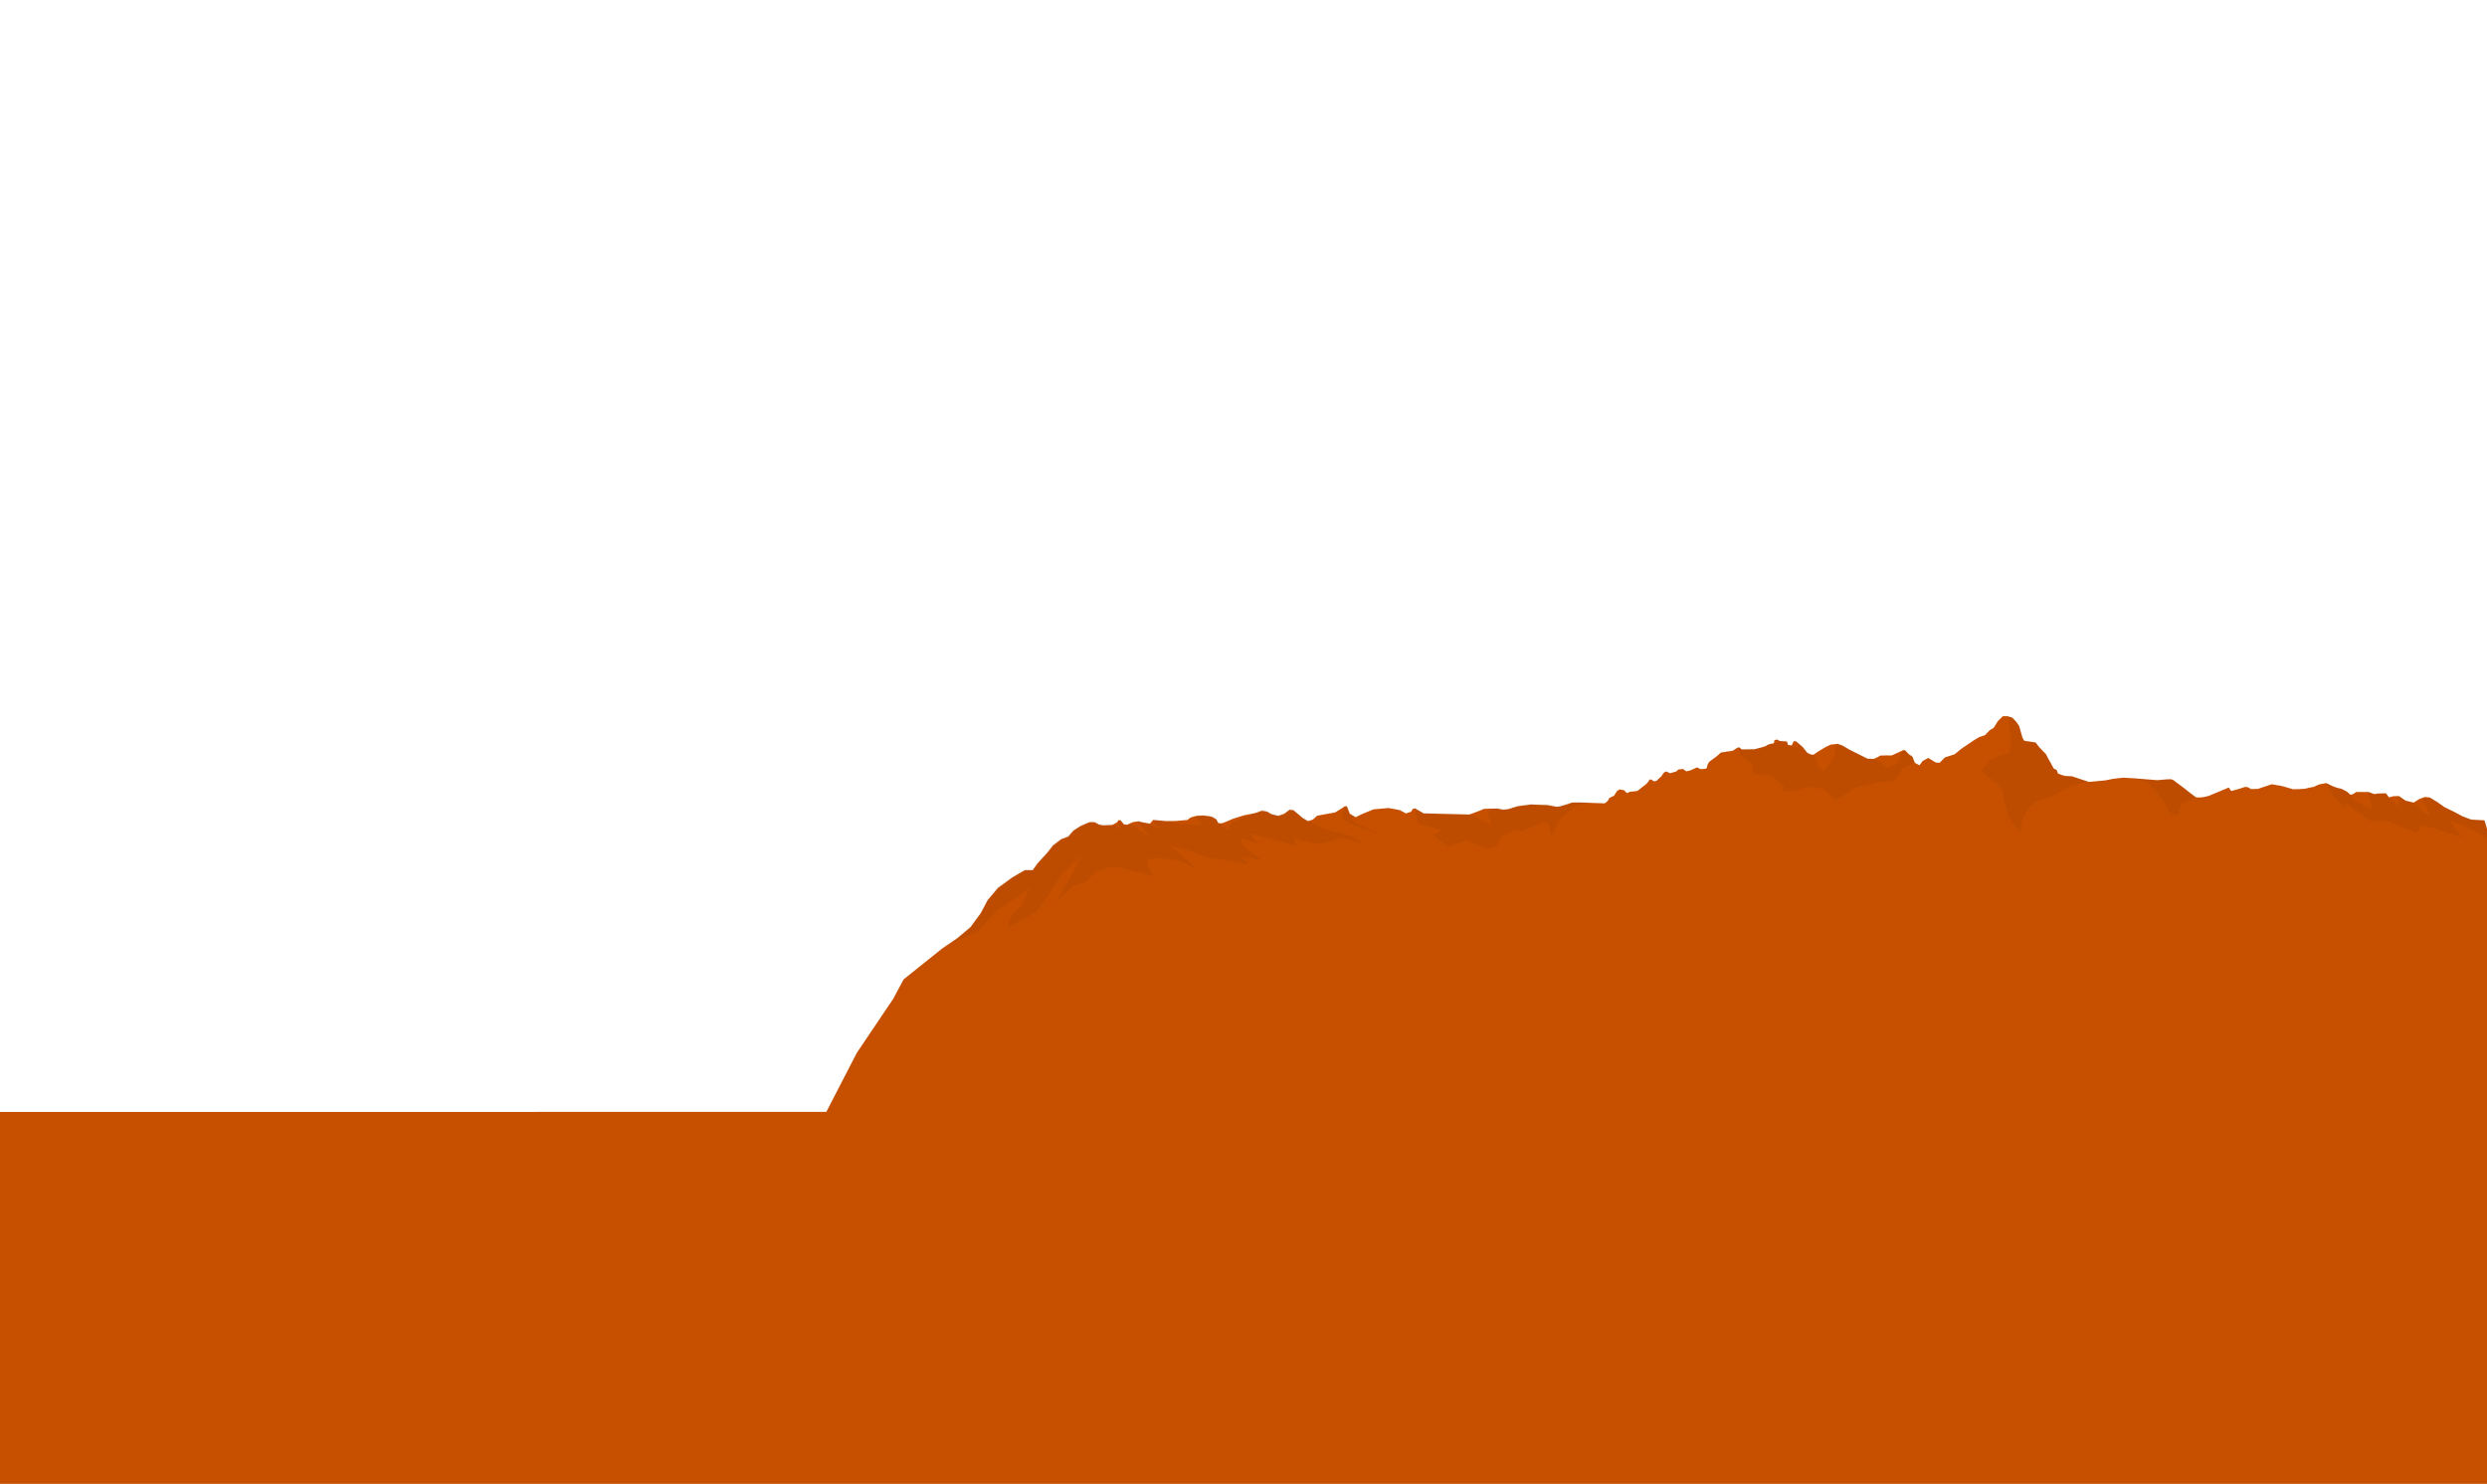 <?xml version="1.0" encoding="utf-8"?>
<!-- Generator: Adobe Illustrator 23.0.3, SVG Export Plug-In . SVG Version: 6.00 Build 0)  -->
<svg version="1.1" id="berge" xmlns="http://www.w3.org/2000/svg" xmlns:xlink="http://www.w3.org/1999/xlink" x="0px" y="0px"
	 width="1287px" height="768px" viewBox="0 0 1287 768" style="enable-background:new 0 0 1287 768;" xml:space="preserve">
<style type="text/css">
	.st0{fill:#C65000;}
	.st1{opacity:5.000000e-02;}
</style>
<g id="stockhorn">
	<path class="st0" d="M0,768h1287V429l-1.3-4.4l-6.9-0.4l-4.5-1.7l-3.9-2.1l-5.5-2.7l-3.5-2.5l-3.9-2.4l-2.7-0.3l-2.9,1.1l-2.9,1.8
		l-4.1-1l-3.5-2.4l-2.9,0.1l-2.2,0.6l-1.6-2.1l-4.1,0.1l-1.9,0.3l-3-1.1h-6.3l-1.9,1.2l-1.3,0.2l-1.3-1.3c0,0-3.1-1.9-3.9-1.9
		c-0.8,0-4.1-1.2-4.5-1.5s-2.8-1.3-2.8-1.3l-3.6,0.7l-2.9,1.3c0,0-2.7,0.4-3.7,0.8c-1,0.3-6.8,0.4-6.8,0.4l-5.9-1.7l-5.2-0.9
		l-7.1,2.4l-3.7,0.1c0,0-1.8-1.7-3.7-0.9c-1.9,0.8-6.5,1.9-6.5,1.9l-1.2-1.8l-10.6,4.4l-2.8,0.6c0,0-2.7,0.3-3.4,0.1
		s-6.5-4.9-6.5-4.9l-5.5-4.1l-1.2-0.4l-2.4,0.1l-4.6,0.4l-12.4-1l-5.3-0.3l-5.2,0.6l-4,0.8l-8.5,0.8l-8.8-2.9c0,0-3.2-0.2-3.6-0.2
		s-3.6-1.2-3.6-1.2l-0.7-1.9l-1.5-0.7l-1.5-2.8l-1.5-2.6l-1-2l-3.7-3.9l-1.7-2.2l-5.9-0.9l-0.9-1.6l-1.7-6l-1.5-2.2l-2.1-2.2
		l-2.5-0.7h-2.4l-2.5,2.5l-2.2,3.5l-2.1,1.3l-2.4,2.5l-3,1l-3,1.8l-6.3,4.3l-3.4,2.8l-5,1.6l-2.8,2.8l-1.9-0.1l-4-2.4l-2.9,1.6
		l-1.6,2.2l-2.4-1.3l-1.3-3.2l-1.8-1.2l-1.9-2c0,0-0.8-0.3-1.3,0s-5.7,2.6-5.7,2.6s-6.2-0.1-6.2,0.2s-3.1,1.6-3.1,1.6l-3.2-0.1
		l-9.2-4.6l-3.8-2.2l-2.5-0.9l-3.5,0.4l-2.4,1.1l-3.7,2.2l-3,2l-1.6-0.3l-1.5-0.8l-2.4-3l-3.4-2.9l-1.2-0.1l-1,2.2l-1.9-0.2
		l-0.6-1.8l-3.9-0.3l-1-0.7l-1.5,0.2l-0.4,1.7c0,0-2.9,0.4-3.6,1.1s-6.4,2-6.4,2l-6.6,0.1c0,0-1.2-1.2-1.7-1.1s-3,1.8-3,1.8
		s-6.4,0.8-6.4,1.1s-2.2,2-2.2,2l-3.4,2.5c0,0-1,1.3-1,1.7s-0.3,1.5-0.6,1.8s-2.8,0.4-2.8,0.4l-2.1-0.9l-1.5,0.7l-2,0.9l-2,0.4
		l-1.7-1.2l-2.5,0.3c0,0-0.7,0.9-1,1s-3.1,0.9-3.1,0.9l-2.1-0.9l-0.9,0.4c0,0-1.3,1.3-1.3,1.7s-2.2,1.9-2.5,2.5s-1.9,0.4-1.9,0.4
		l-1-0.8c0,0-1-0.2-1.1,0.2s-1.5,2-1.5,2l-4.7,3.7l-3.8,0.4l-1.6,0.7l-1.5-1.5l-2.4-0.4l-1.2,0.8l-1.6,2.5c0,0-2.8,1-2.8,1.8
		s-2,2.1-2,2.1l-8.8-0.3c0,0-8-0.3-8.4,0s-6,1.9-6,1.9l-1.6,0.2l-4.9-0.9l-8.5-0.3c0,0-6.5,0.9-6.8,0.9s-4.8,1.5-4.8,1.5l-2.6,0.3
		l-3.2-0.6c0,0-7.1,0-7.3,0.3s-7.2,2.8-7.2,2.8l-23.6-0.6l-4.5-2.6l-1.1,0.3l-1,1.5l-2.6,0.8l-3.1-1.7l-5.9-1.1l-7.7,0.7l-5.9,2.4
		l-3.4,1.7l-3-1.8l-1.5-3.8l-1.1-0.1l-1.1,0.8l-3.9,2.4l-3.9,0.7l-5.4,1l-2.2,2l-2.6,0.8l-2.8-1.7l-4.6-3.9l-2-0.3l-1.5,1.1l-1.3,1
		l-3.1,1.1l-3.6-0.9l-2.2-1.3c0,0-2.7-0.6-3-0.4s-3,1.1-3,1.1l-6,1.2l-5.7,1.8l-3,1.3l-2.6,1h-1.9l-1.1-2l-2-1.2l-1.5-0.4l-3.2-0.4
		l-3.7,0.2c0,0-2.2,0.6-2.6,0.7c-0.4,0.1-1.9,1.4-1.9,1.4l-5.9,0.5l-5.4,0.1l-6.5-0.6l-1.6,1.9l-3.6-0.6l-2.5-0.6l-2.7,0.4l-3.1,1.4
		l-1.6-0.2l-1.7-2.1l-1.1-0.1l-0.7,1.1l-2.5,1.4l-4.7,0.2l-2.2-0.4l-2.2-1.2c0,0-2.5-0.2-3.1,0.1s-4.3,1.9-4.3,1.9l-3.6,2.3
		l-2.7,3.1l-3.7,1.4l-4.2,3.2l-2.8,3.6l-5.2,5.7l-2.5,3.5l-4.1,0l-6.5,3.8l-7.4,5.4l-5.3,6.3l-3.6,6.8l-5.3,7.2l-6.9,5.8l-7.7,5.2
		l-20,16l-5.4,10.1l-18.8,27.9l-15.8,30.6H0V768z"/>
	<g class="st1">
		<path id="licht_12_" d="M684.7,428.9l-8-4.5l-2.8-1.7l-4.6-3.9l-2-0.3l-1.5,1.1l-1.3,1l-3.1,1.1l-3.6-0.9l-2.2-1.3
			c0,0-2.7-0.6-3-0.4s-3,1.1-3,1.1l-2.9,2l-5.3,1.8l-3.7,1.5l-2.3,4.1l-4.9-4.2l-1.1-2l-2-1.2l-1.5-0.4l-6.9-0.1l0.1,2.3
			c0,0,3,2.7,2.6,2.8c-0.4,0.1-10.2-0.3-10.2-0.3l-3.5-0.6l-4.8-1.5l-6.5-0.6l-0.2,0.8l0.9,1.7l5.3,3.5l-11.2-4.7l-2.5-0.6l0,1.5
			l1.6,1.7l5,6.5l-8.9-6.9l-5.1-1.3l-1.7-2.1l-1.1-0.1l-0.1,1.7l0.1,1.4l1.7,2.7l-5-3.3l-6.9-0.1l-2.2-1.2c0,0-2.5-0.2-3.1,0.1
			s-4.3,1.9-4.3,1.9l-3.6,2.3l-2.7,3.1l-3.7,1.4l-4.2,3.2l-2.8,3.6l-5.2,5.7l-2.5,3.5l-4.1,0l-6.5,3.8l-7.4,5.4l-5.3,6.3l-3.6,6.8
			l-5.3,7.2l-6.9,5.8l-7.7,5.2l18.4-8.2l9.4-10.3l10.3-7l7.2-5.2c0,0-4,8.3-4.1,9c-0.1,0.8-5.7,4.9-5.7,5.7s-1.8,5.9-1.8,5.9l14.7-8
			l4.6-5.7l9.3-14.2l10.1-9.6l-5.7,10.8l-7.7,13.2l8.5-8l7-2.3l5.9-5.7l8.5-2.3l20.7,5.1l-3.7-6.3l0.8-2.5l5.1-0.6l10.7,1.2l9.3,4.4
			l-13.7-11.9l9.1,2.4c0,0,9.8,3.6,10.4,3.6s20.7,3.4,20.7,3.4l-3.6-3.9l10.6,1.8l-9.8-7.2l-0.8-3.9l9,2.5c0,0-5.3-4.8-4.1-4.8
			c1.2,0,15.2,3.6,15.2,3.6l8.8,2.6l-1.5-3.9c0,0,12,2.9,12.6,2.9s12.3-3.3,12.3-3.3l11,3.1l-6.5-4.1l-6.2-1.7L684.7,428.9z"/>
		<path id="licht_9_" d="M733.8,426.2l-0.5-3l-1.4-4c0,0,0.2-0.8,0.4-1.2s4.5,2.6,4.5,2.6l23.6,0.6l11.5,5.9l-2.1-6.6
			c0,0,4.7-2.5,5-2.5s3.2,0.6,3.2,0.6l2.6-0.3l4.8-1.5l6.8-0.9c0,0,7,0.6,7.4,0.2s6,1,6,1l7.6-2.1l4.2-0.2l6.8,0.3l-8.4,1.7
			l-8.1,6.2l-4.8,9.4l-1.3-5.7l-2.7-1.4l-2.5,0.8l-3.3,1.9l-5.3,2.2c0,0-3.3-0.2-3.2-0.6c0.1-0.4-7.9,3.7-7.9,3.7l-1.9,4.4
			c0,0-5.9,2.2-5.7,1.7c0.2-0.6-9.7-4.1-9.7-4.4s-10,3.3-10,3.3l-7.7-5.9l4.5-2.7L733.8,426.2z"/>
		<path id="licht_8_" d="M991,394.3l-1.3-3.2l-1.8-1.2l-1.9-2c0,0-0.8-0.3-1.3,0s-2.6,7.2-2.6,7.2s-5.7,2.1-5.7,2.4
			s-3.8-3.4-3.8-3.4l-6.1-1.9l-9.2-4.6l-3.8-2.2l-2.5-0.9l-1.4,2.9l-0.3,4.1l-5.6,7.5l-2.4-1.8l-2.9-6.9l-1.6-0.3l-1.5-0.8l-2.4-3
			l-3.4-2.9l-0.3,0.9l1.5,3.2l-3.6-1.6l-1.8-0.6l-0.6-1.8l-3.9-0.3l-1-0.7l-0.4,0.8l0.3,1.4l-1.7,0.3c0,0-2.8,0.2-3.5,0.9
			c-0.7,0.7-6.7,1.6-6.7,1.6l-6.6,0.1c0,0-1.2-1.2-1.7-1.1s1.3,4.9,1.3,4.9l5.6,3.8l1,5.3l8.1,0.8l4.3,2.8l3.3,2.8l-0.5,2.8l3.3-0.3
			l4.6-0.3l4.3-1.8l8.4,1l7.1,5.9l9.2-6.1l12.7-3.3l8.1-0.3l4.3-6.6L991,394.3z"/>
		<path id="licht_5_" d="M1080.8,404.5l-8.8-2.9c0,0-3.2-0.2-3.6-0.2s-3.6-1.2-3.6-1.2l-0.7-1.9l-1.5-0.7l-1.5-2.8l-1.5-2.6l-1-2
			l-3.7-3.9l-1.7-2.2l-5.9-0.9l-0.9-1.6l-1.7-6l-1.5-2.2l-2.1-2.2l-2.5-0.7l1.2,3v4.1l1.4,3.9l-0.9,4.2l-0.6,4.2l-4.7,1l-5,2.5
			l-4.7,5.6l7.5,6.1l3.9,4.3l0.5,4.8l2.4,8.9l6.1,7.5l0.8-5.9l2.3-5.6l5.3-4.6l8.1-2.3l9.7-5.9L1080.8,404.5z"/>
		<path id="licht_3_" d="M1136.4,412.7c-0.7-0.2-6.5-4.9-6.5-4.9l-5.5-4.1l-1.2-0.4l-2.4,0.1l-4.6,0.4l-12.4-1l7.7,2.2l4.2,4.6
			l4.1,5l3.4,7l3.8,0.3l1.7-6.1L1136.4,412.7z"/>
		<path id="licht_2_" d="M1207.3,411.6l-3.8-6.3c0,0,2.5,1.1,2.8,1.3s3.7,1.5,4.5,1.5c0.8,0,3.9,1.9,3.9,1.9l1.3,1.3l3.4,3.6
			l8.4,4.3l-2.3-9.4l3,1.1l1.9-0.3l4.1-0.1l1.6,2.1l5.5,4.9l-0.4-5.5l3.5,2.4l4.1,1l8.7,7.5l-1.9-5.5l-2-3l1.1-2l2.7,0.3l3.9,2.4
			l3.5,2.5l5.5,2.7l3.9,2.1l4.5,1.7l6.9,0.4l1.3,1.4v8.1l-7-4.5l-12.2-5.1l6.5,9.2l-14.1-4.8l-7.4-1.5l-1.9,3.6l-15.9-6.1l-7.9,0.3
			l-14-9.9l1.5,4.3L1207.3,411.6z"/>
		<polygon points="697,417 696,417.3 694.7,420.5 694.9,423.7 698.2,426.2 714.2,431.9 702.4,426.4 699,423.8 700.6,423.6 
			701.5,422.6 698.5,420.8 		"/>
	</g>
</g>
</svg>
